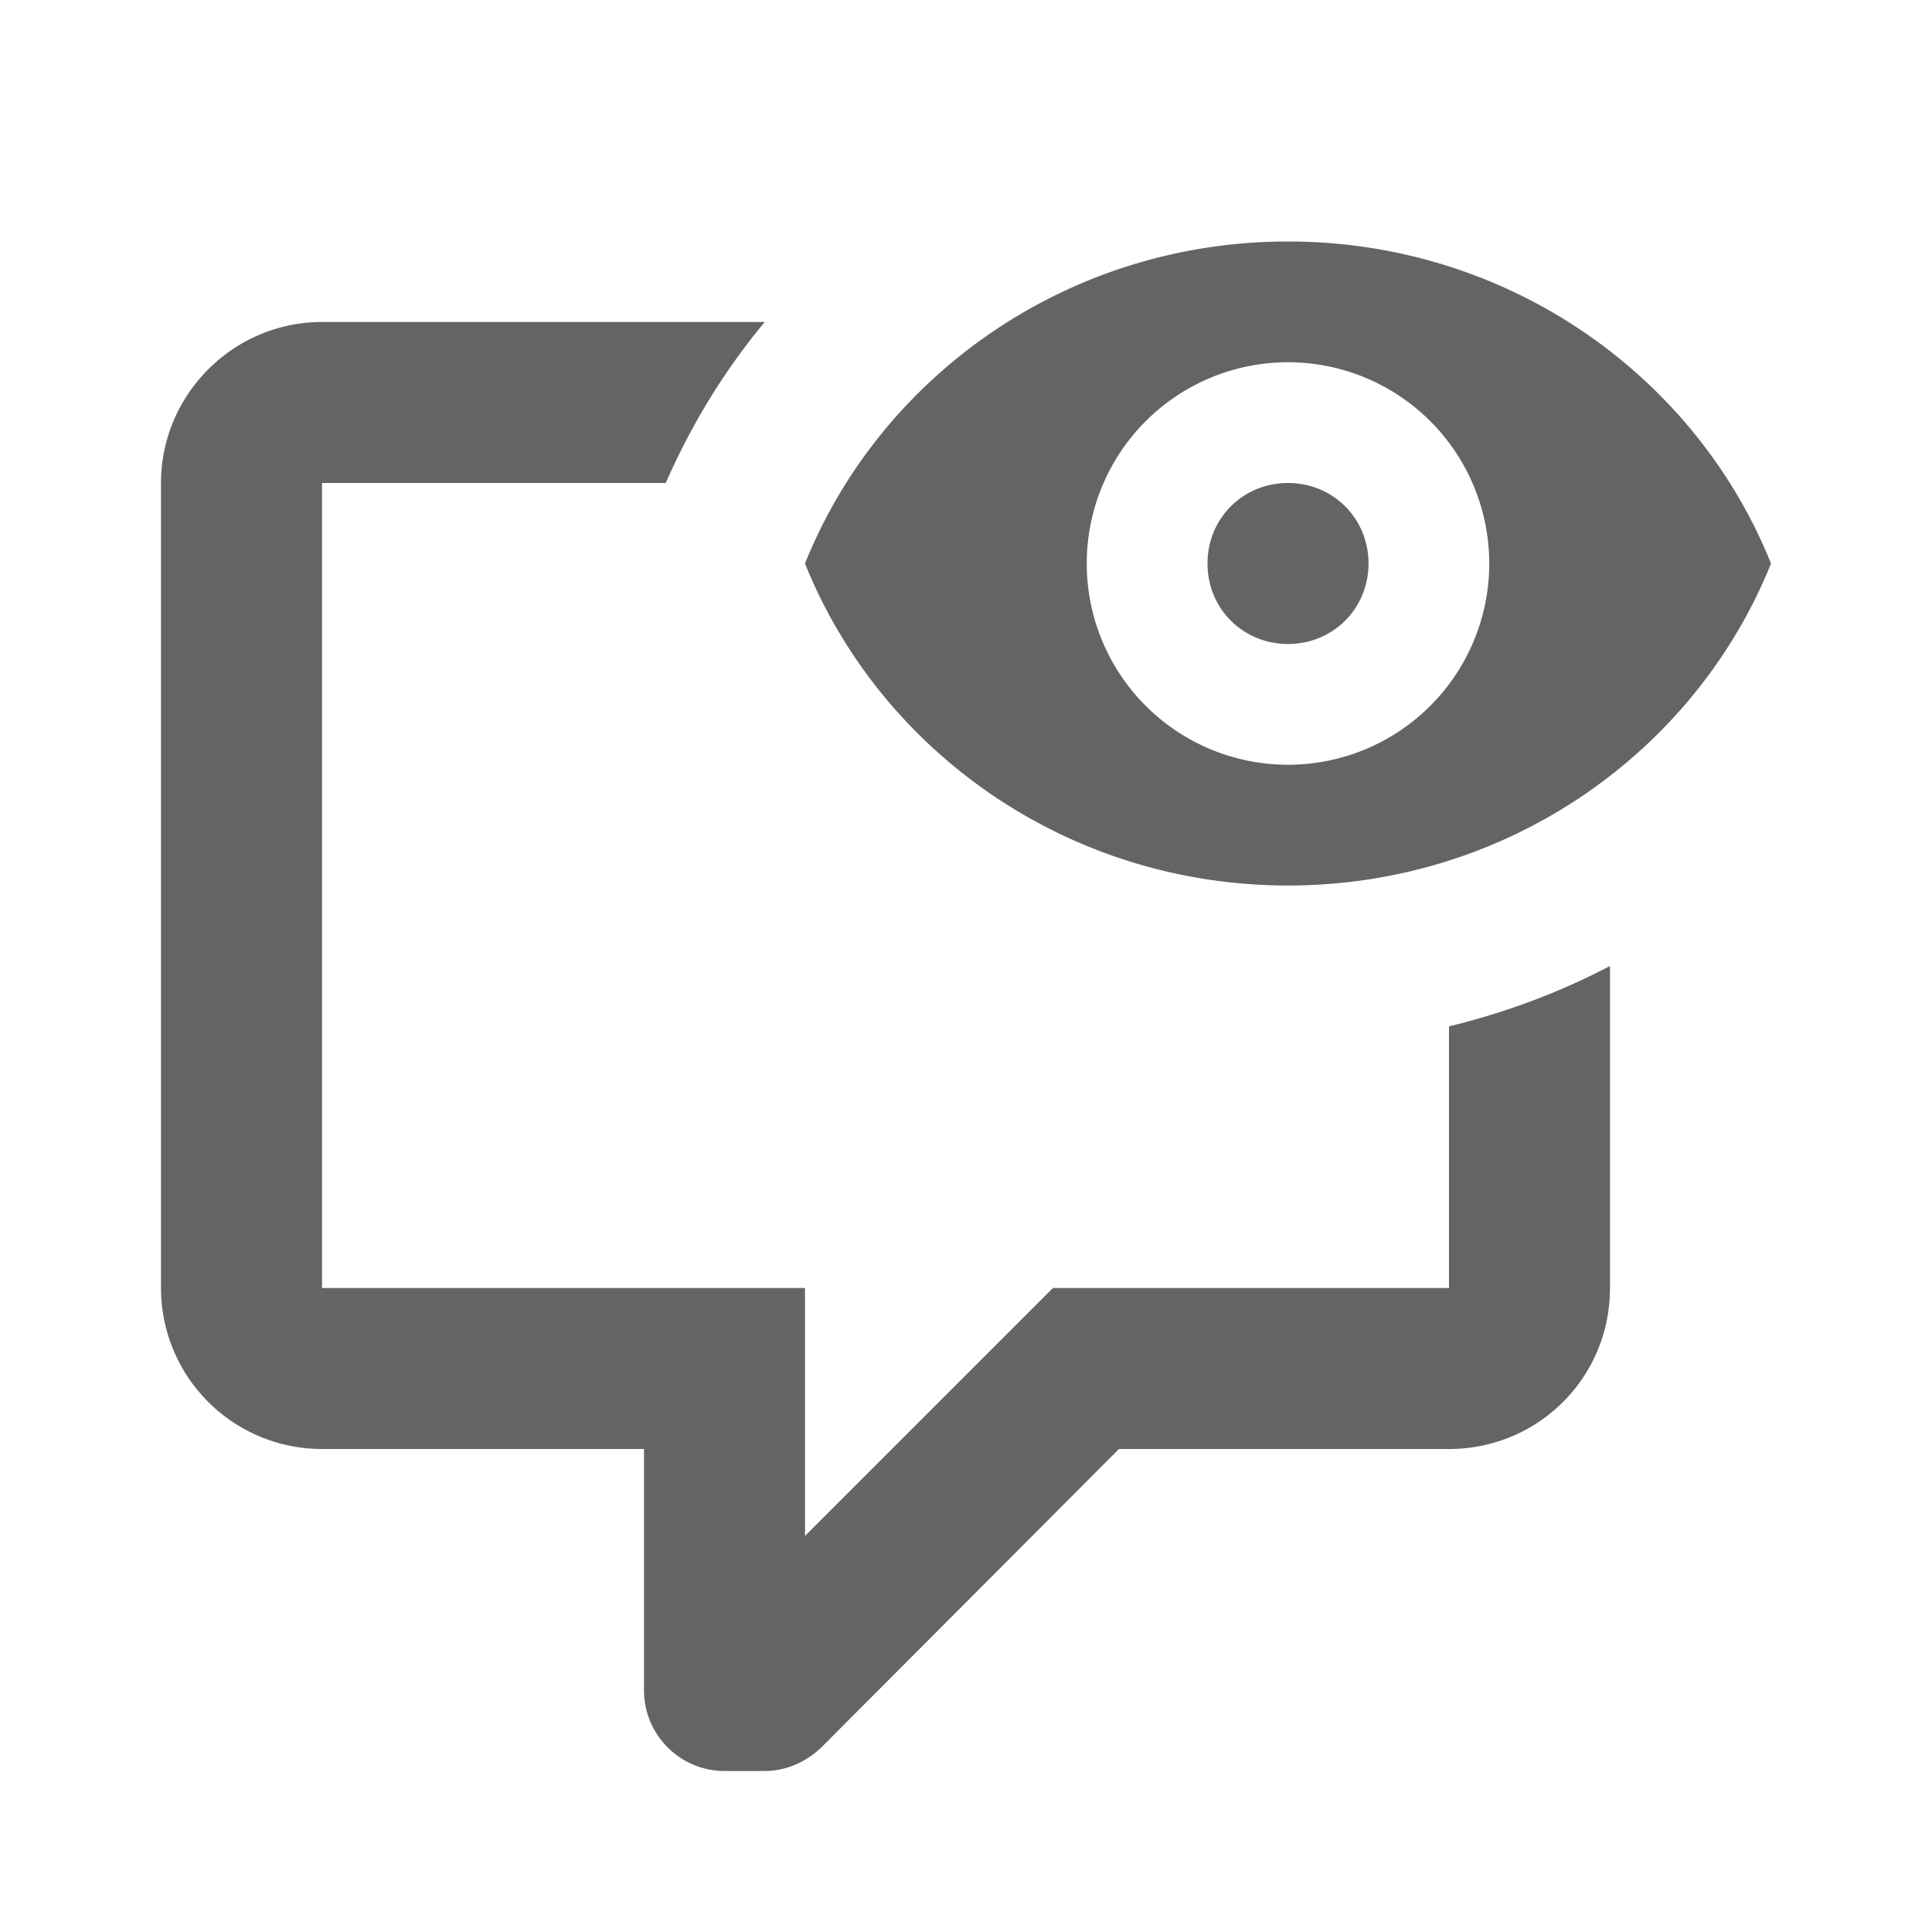 <?xml version="1.0"?>
<svg xmlns="http://www.w3.org/2000/svg" xmlns:xlink="http://www.w3.org/1999/xlink" aria-hidden="true" width="1em" height="1em" viewBox="0 0 24 24" data-icon="mdi:comment-eye-outline" data-width="1em" data-height="1em" data-inline="false" class="iconify"><path d="M16 6c.56 0 1 .44 1 1s-.44 1-1 1-1-.44-1-1 .44-1 1-1m0-3c2.73 0 5.06 1.66 6 4-.94 2.34-3.27 4-6 4s-5.06-1.66-6-4c.94-2.34 3.27-4 6-4m0 1.5a2.5 2.5 0 0 0 0 5 2.5 2.5 0 0 0 0-5m2 8.25V16h-4.92L10 19.08V16H4V6h4.27c.32-.73.73-1.4 1.23-2H4c-1.1 0-2 .9-2 2v10a2 2 0 0 0 2 2h4v3c0 .55.45 1 1 1h.5c.25 0 .5-.1.7-.29L13.9 18H18c1.11 0 2-.89 2-2v-4c-.63.33-1.3.58-2 .75z" fill="#646464"/></svg>
